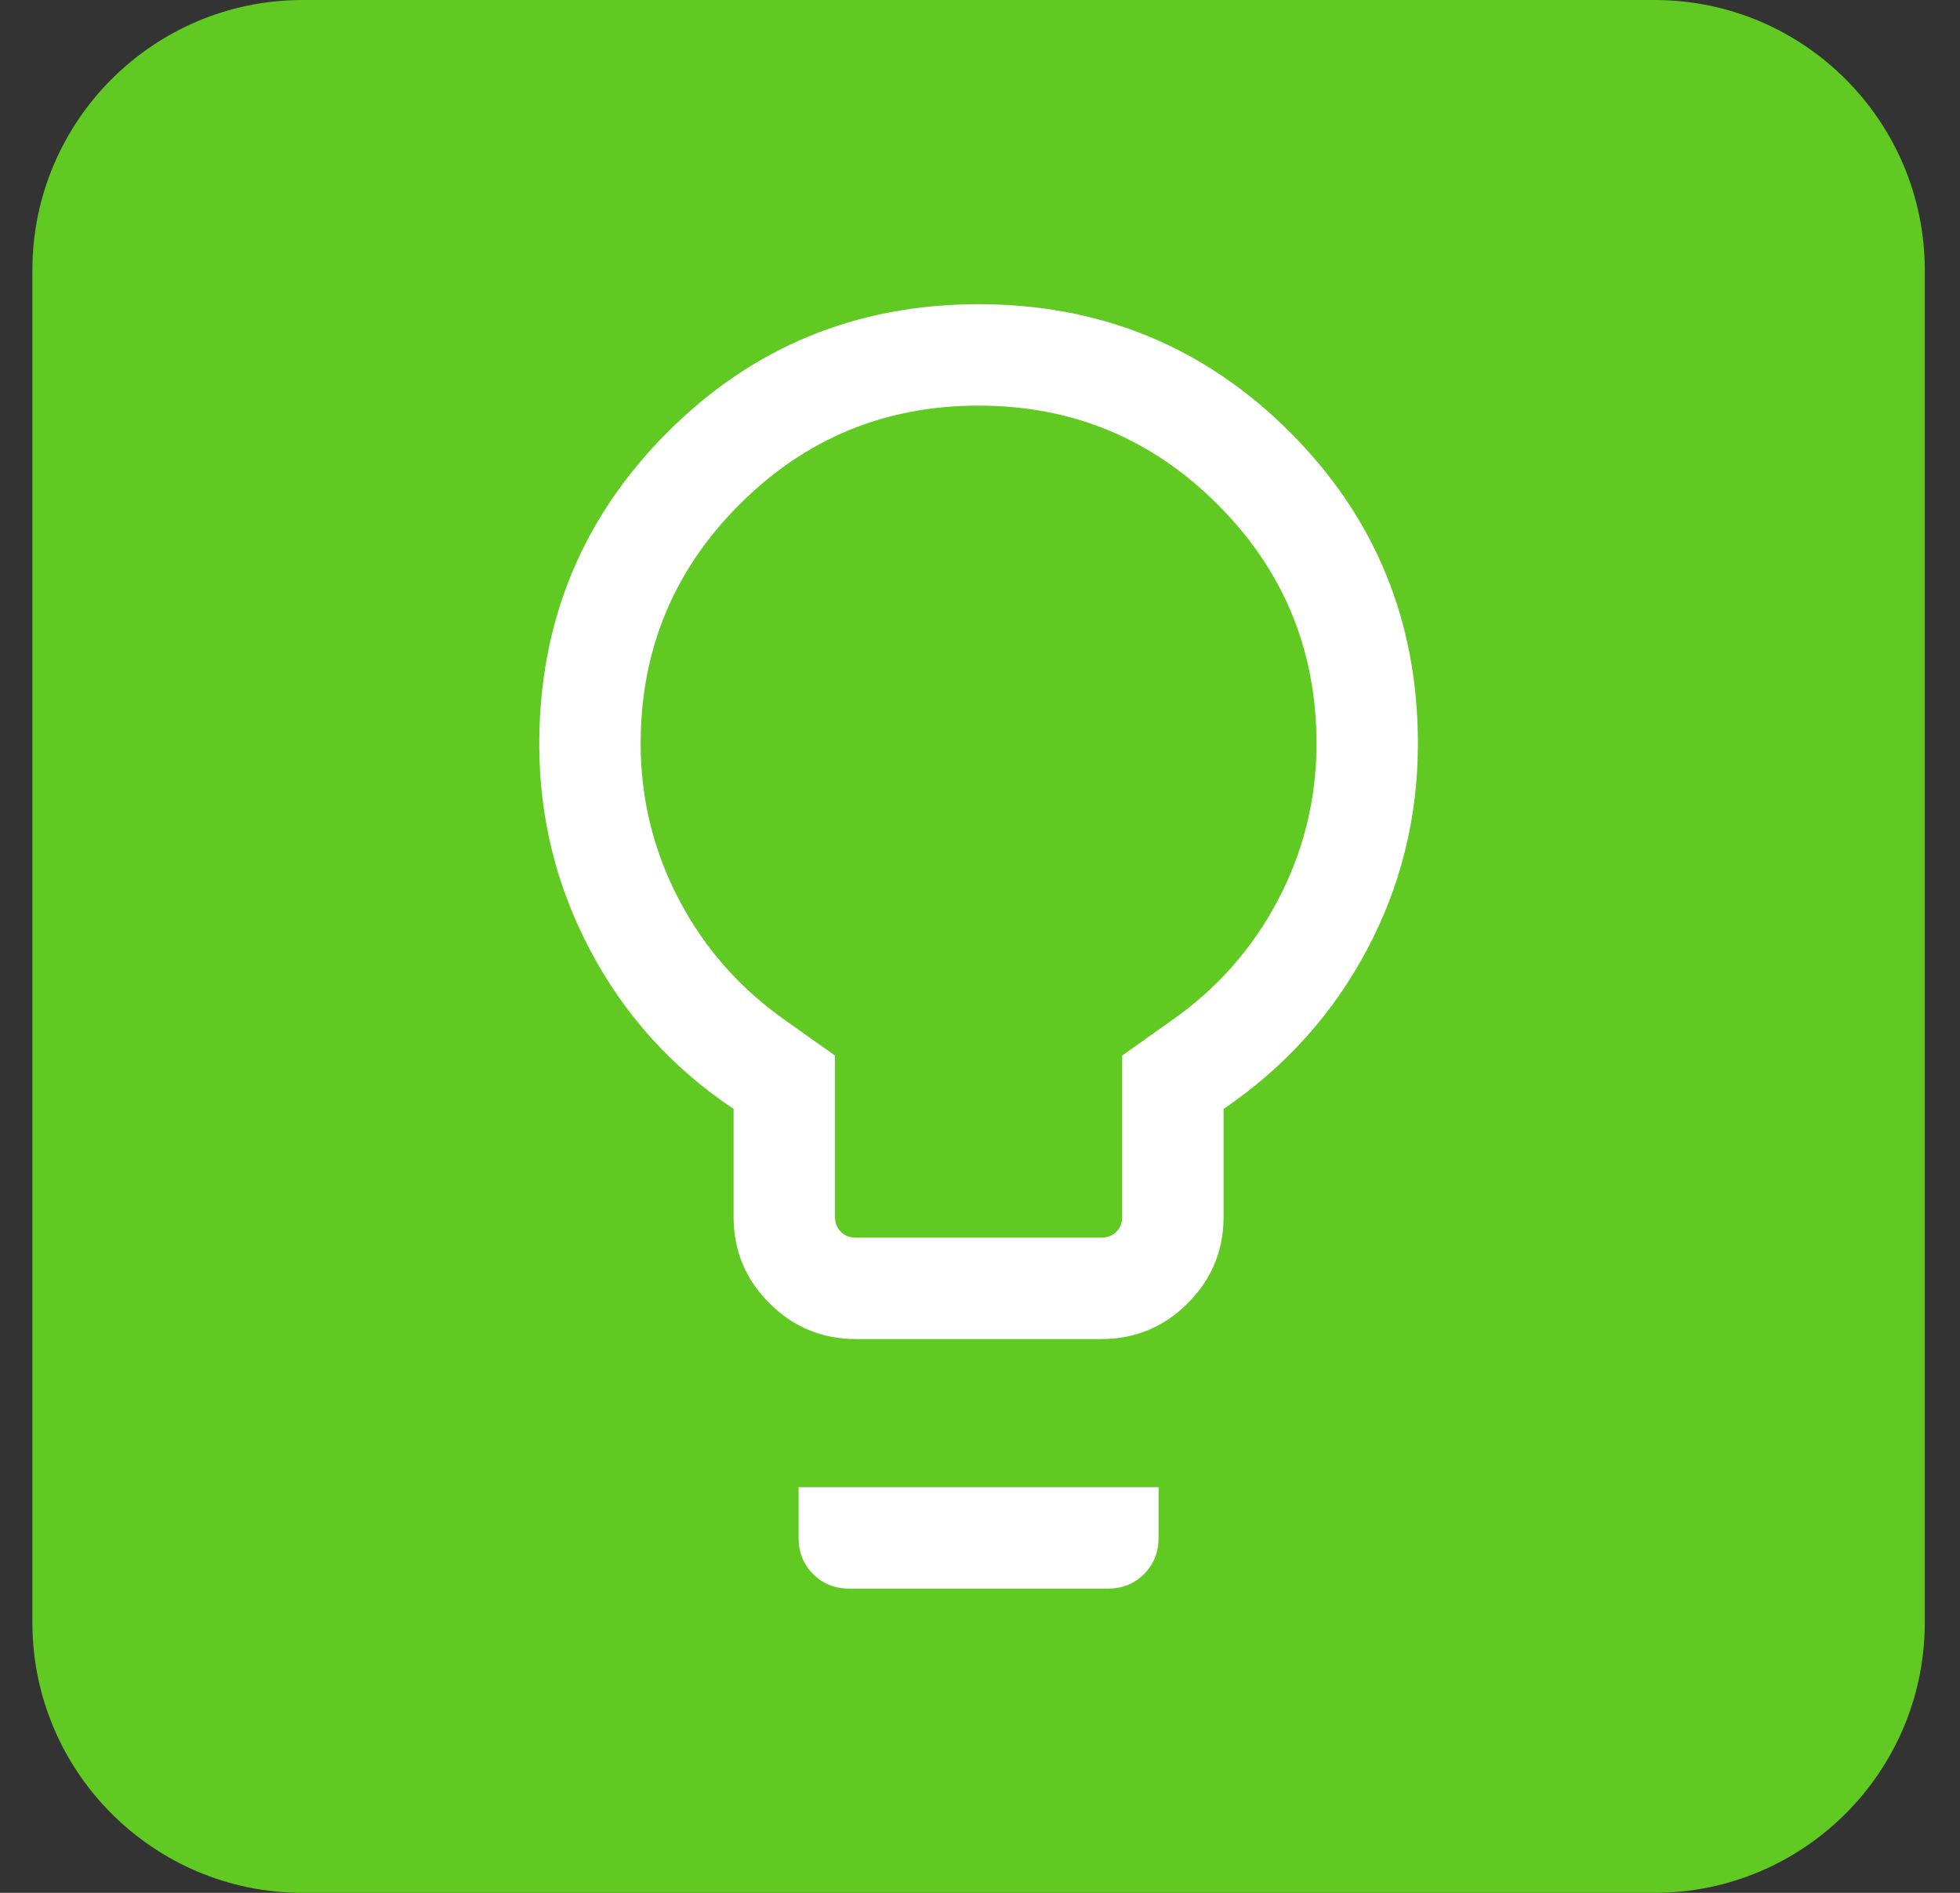 <svg xmlns="http://www.w3.org/2000/svg" width="29" height="28" viewBox="0 0 29 28" fill="none"><rect x="0" y="0" width="29" height="28" fill="#333333" stroke="none"/><path d="M0.479 4C0.479 1.791 2.27 0 4.479 0H24.479C26.688 0 28.479 1.791 28.479 4V24C28.479 26.209 26.688 28 24.479 28H4.479C2.27 28 0.479 26.209 0.479 24V4Z" fill="#60CA23"/><path d="M12.662 19.808C12.163 19.808 11.737 19.631 11.384 19.278C11.031 18.925 10.854 18.499 10.854 18V16.404C9.949 15.799 9.243 15.02 8.738 14.067C8.232 13.115 7.979 12.095 7.979 11.009C7.979 9.201 8.61 7.663 9.872 6.398C11.134 5.133 12.67 4.5 14.479 4.5C16.288 4.5 17.824 5.131 19.086 6.393C20.348 7.655 20.979 9.191 20.979 11C20.979 12.092 20.726 13.112 20.22 14.059C19.715 15.007 19.009 15.788 18.104 16.404V18C18.104 18.499 17.927 18.925 17.574 19.278C17.221 19.631 16.795 19.808 16.296 19.808H12.662ZM12.662 18.308H16.296C16.386 18.308 16.46 18.279 16.517 18.221C16.575 18.164 16.604 18.09 16.604 18V15.614L17.329 15.1C18.006 14.627 18.534 14.03 18.912 13.308C19.29 12.586 19.479 11.817 19.479 11C19.479 9.617 18.991 8.438 18.017 7.463C17.041 6.487 15.862 6 14.479 6C13.096 6 11.916 6.487 10.941 7.463C9.966 8.438 9.479 9.617 9.479 11C9.479 11.817 9.668 12.586 10.046 13.308C10.424 14.03 10.952 14.627 11.629 15.1L12.354 15.614V18C12.354 18.09 12.383 18.164 12.441 18.221C12.498 18.279 12.572 18.308 12.662 18.308ZM12.566 23.5C12.353 23.5 12.175 23.428 12.031 23.285C11.887 23.141 11.816 22.963 11.816 22.75V22H17.142V22.75C17.142 22.963 17.071 23.141 16.927 23.285C16.784 23.428 16.605 23.5 16.392 23.5H12.566Z" fill="white"/></svg>